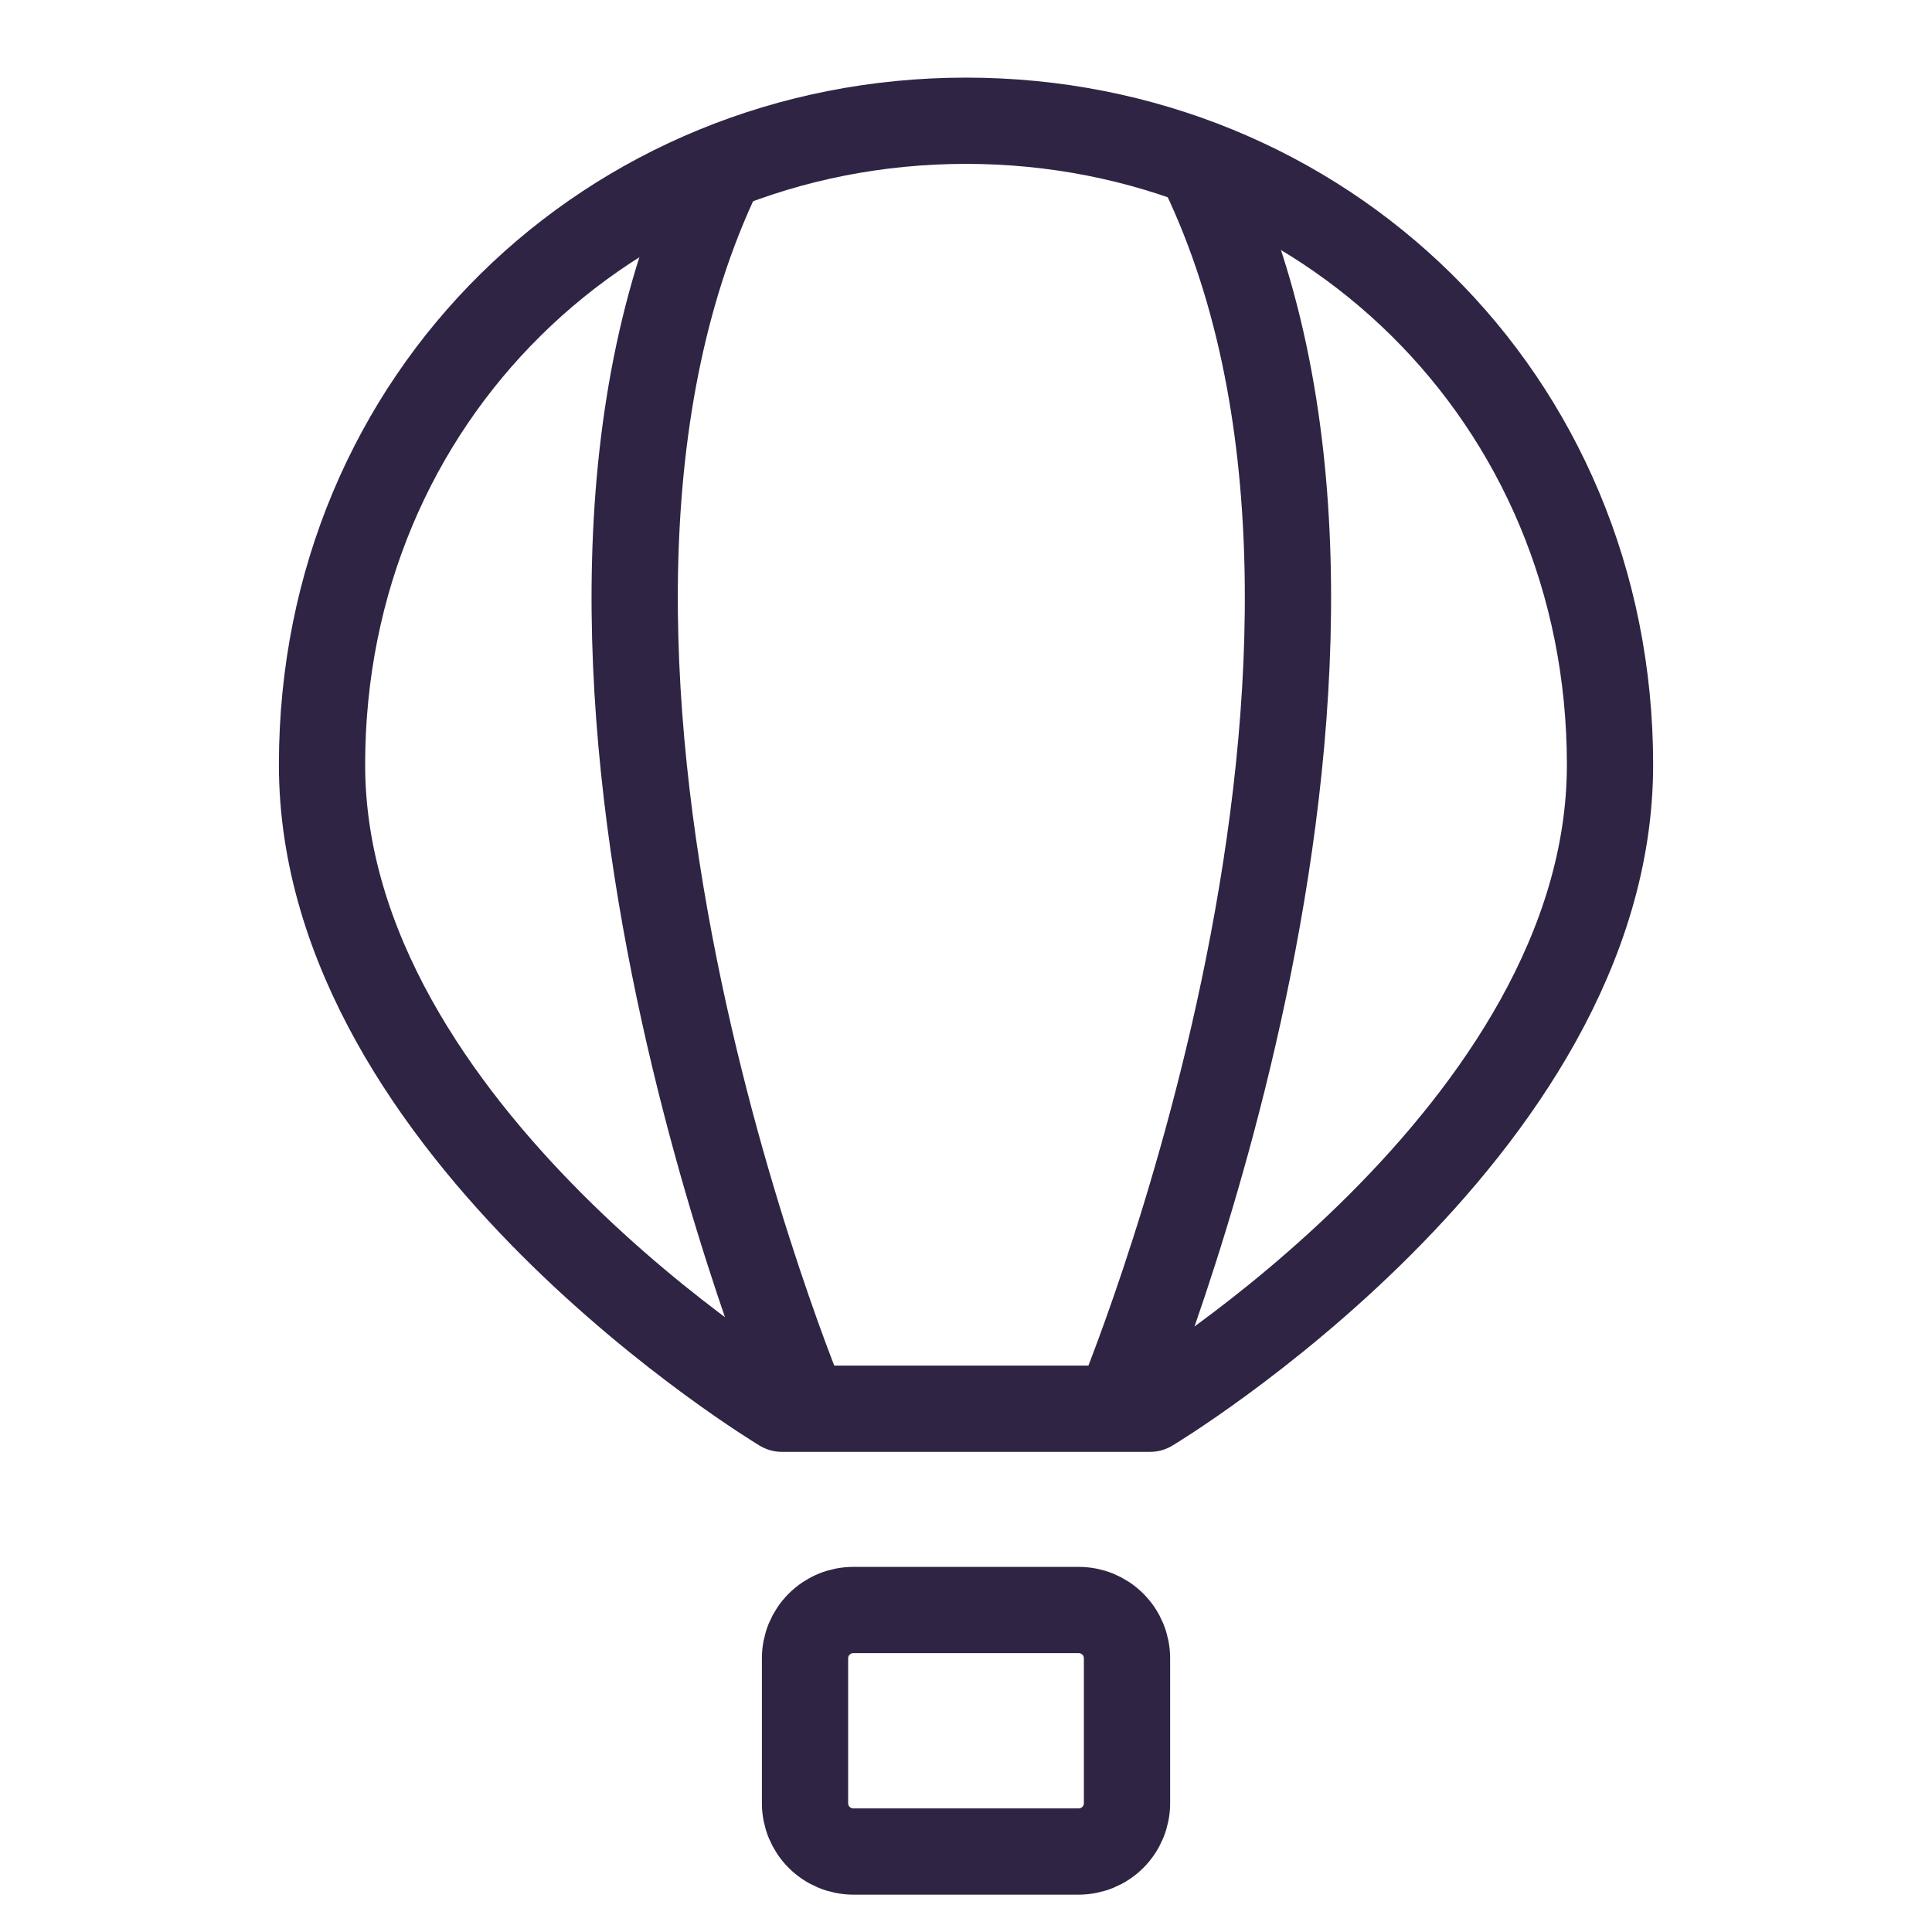 <svg width="56" height="56" viewBox="0 0 56 56" fill="none" xmlns="http://www.w3.org/2000/svg">
<path d="M9.334 22.167C9.334 32.832 22.666 40.833 22.666 40.833H33.334C33.334 40.833 46.667 32.832 46.667 22.167C46.667 11.501 38.309 3.5 28 3.5C17.692 3.5 9.334 11.501 9.334 22.167Z" stroke="#2F2443" stroke-width="2.5" stroke-miterlimit="1.5" stroke-linecap="round" stroke-linejoin="round"/>
<path d="M21 4.667C14 18.667 23.333 40.833 23.333 40.833M34.729 4.667C41.729 18.667 32.396 40.833 32.396 40.833" stroke="#2F2443" stroke-width="2.5" stroke-linejoin="round"/>
<path d="M31.267 53.667H24.733C24.362 53.667 24.006 53.519 23.744 53.257C23.481 52.994 23.334 52.638 23.334 52.267V48.067C23.334 47.695 23.481 47.339 23.744 47.077C24.006 46.814 24.362 46.667 24.733 46.667H31.267C31.638 46.667 31.994 46.814 32.257 47.077C32.519 47.339 32.667 47.695 32.667 48.067V52.267C32.667 52.638 32.519 52.994 32.257 53.257C31.994 53.519 31.638 53.667 31.267 53.667V53.667Z" stroke="#2F2443" stroke-width="2.5" stroke-linecap="round"/>
</svg>
